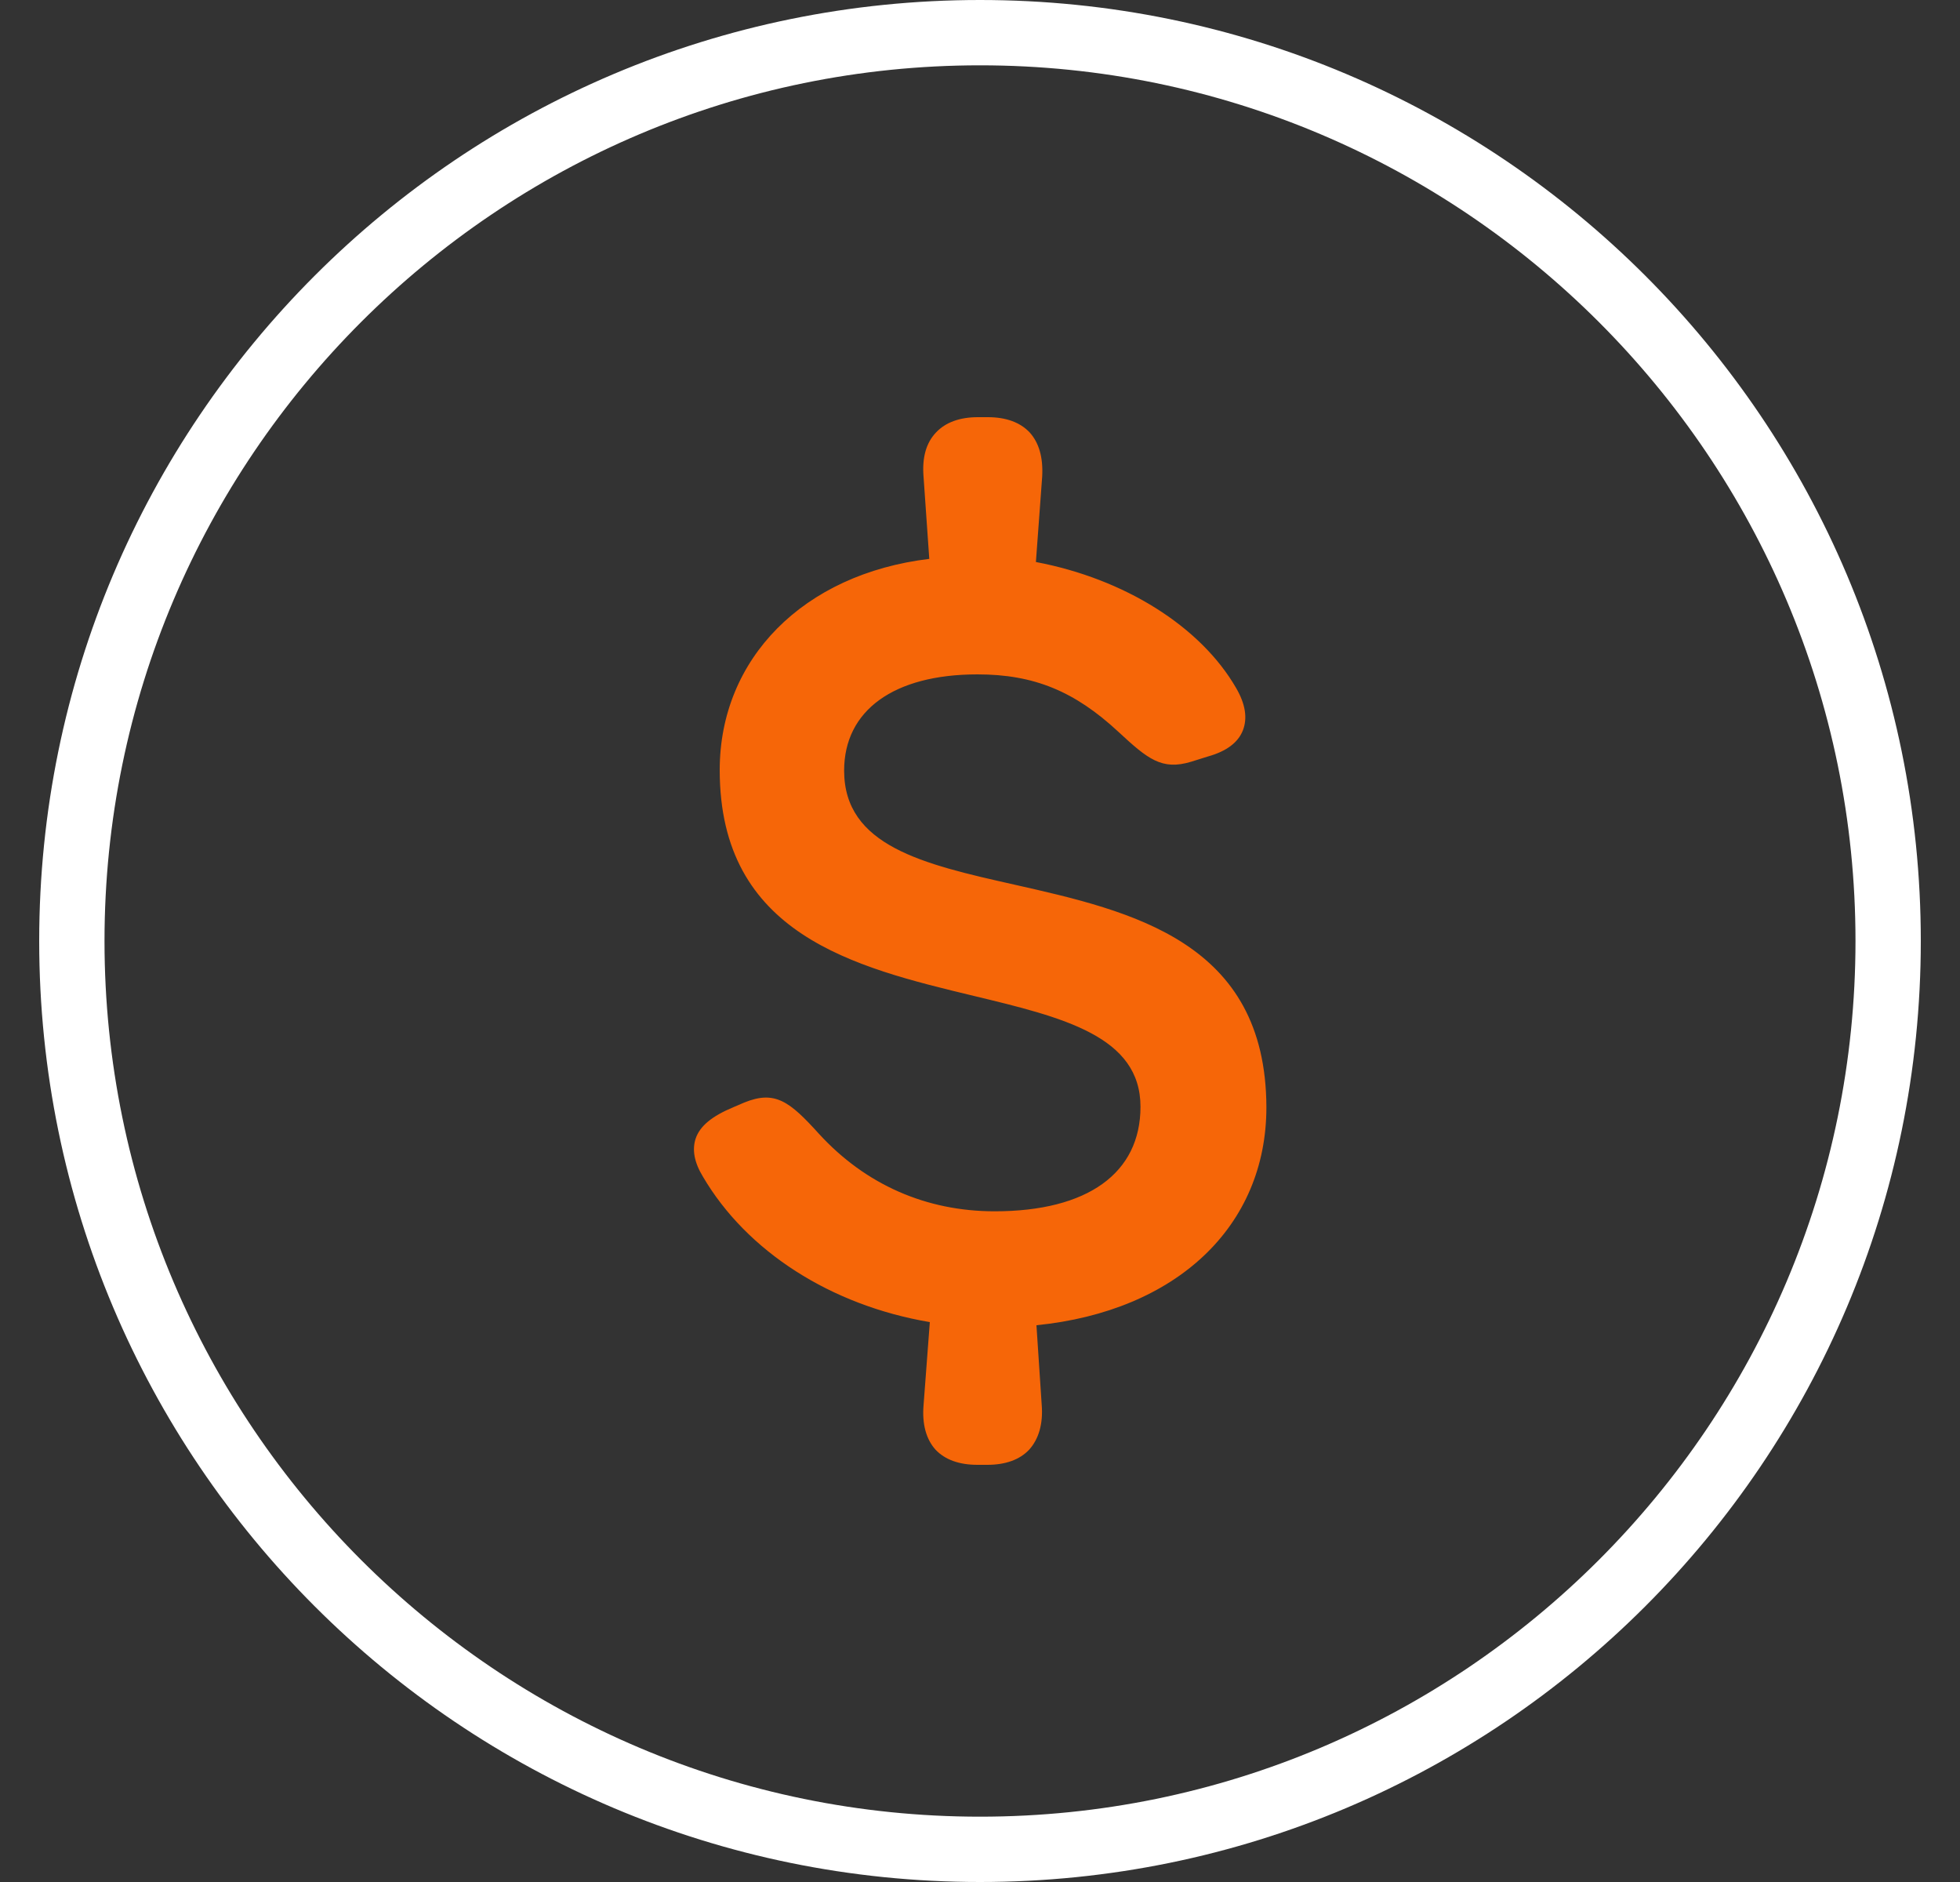 <svg xmlns="http://www.w3.org/2000/svg" width="25" height="24" viewBox="0 0 25 24" fill="none">
  <rect x="0" y="0" width="25" height="24" fill="#333333" stroke="none"/>
  <g clip-path="url(#clip0_1268_10361)">
    <path d="M12.5 0.833C18.66 0.833 23.667 5.84 23.667 12C23.667 18.16 18.66 23.167 12.5 23.167C6.34 23.167 1.333 18.16 1.333 12C1.333 5.84 6.34 0.833 12.5 0.833ZM12.5 0C5.873 0 0.5 5.373 0.5 12C0.5 18.627 5.873 24 12.5 24C19.127 24 24.5 18.627 24.5 12C24.5 5.373 19.127 0 12.5 0Z" fill="white"/>
    <path d="M16.074 14.121C16.074 15.634 14.914 16.681 13.134 16.827L13.207 17.921C13.234 18.361 13.027 18.594 12.6 18.594H12.474C12.047 18.594 11.834 18.361 11.867 17.921L11.954 16.787C10.66 16.587 9.58 15.874 9.04 14.967C8.827 14.607 8.94 14.387 9.387 14.201L9.527 14.147C9.86 14.007 10.014 14.107 10.387 14.521C10.974 15.161 11.754 15.541 12.687 15.541C13.914 15.541 14.634 15.021 14.634 14.127C14.634 11.921 9.274 13.454 9.274 9.834C9.274 8.414 10.354 7.381 11.954 7.214L11.874 6.087C11.84 5.647 12.054 5.414 12.48 5.414H12.607C13.034 5.414 13.247 5.647 13.214 6.087L13.127 7.254C14.234 7.441 15.24 8.047 15.694 8.834C15.907 9.207 15.8 9.461 15.387 9.587L15.174 9.654C14.847 9.754 14.7 9.641 14.334 9.294C13.8 8.794 13.26 8.534 12.48 8.534C11.374 8.534 10.7 9.034 10.7 9.841C10.7 12.161 16.087 10.461 16.087 14.134L16.074 14.121Z" fill="#F66608"/>
    <path d="M12.593 18.68H12.467C12.233 18.68 12.053 18.614 11.933 18.487C11.813 18.354 11.76 18.16 11.78 17.92L11.86 16.86C10.6 16.647 9.527 15.96 8.967 15.007C8.853 14.82 8.827 14.66 8.873 14.52C8.927 14.36 9.08 14.234 9.353 14.12L9.493 14.06C9.887 13.9 10.073 14.047 10.447 14.46C11.04 15.107 11.813 15.447 12.687 15.447C13.873 15.447 14.547 14.96 14.547 14.114C14.547 13.214 13.56 12.974 12.42 12.7C10.9 12.334 9.18 11.92 9.18 9.82C9.18 8.4 10.247 7.32 11.853 7.127L11.78 6.08C11.76 5.834 11.813 5.647 11.94 5.514C12.06 5.387 12.24 5.32 12.473 5.32H12.6C12.833 5.32 13.013 5.387 13.133 5.514C13.253 5.647 13.307 5.834 13.293 6.08L13.213 7.167C14.34 7.38 15.313 7.987 15.767 8.774C15.887 8.98 15.913 9.16 15.853 9.314C15.793 9.467 15.647 9.58 15.407 9.647L15.193 9.714C14.82 9.827 14.64 9.68 14.267 9.334C13.707 8.814 13.187 8.6 12.467 8.6C11.4 8.6 10.767 9.06 10.767 9.827C10.767 10.787 11.773 11.02 12.933 11.28C14.44 11.62 16.147 12.007 16.153 14.12C16.153 15.64 15.007 16.72 13.22 16.9L13.287 17.914C13.307 18.16 13.247 18.354 13.127 18.487C13.007 18.614 12.827 18.68 12.593 18.68ZM9.753 14.167C9.687 14.167 9.627 14.187 9.547 14.22L9.407 14.274C9.187 14.367 9.06 14.46 9.02 14.574C8.987 14.667 9.02 14.78 9.1 14.92C9.647 15.847 10.713 16.514 11.953 16.7L12.027 16.714L11.933 17.927C11.92 18.12 11.953 18.274 12.047 18.367C12.133 18.46 12.273 18.507 12.46 18.507H12.587C12.773 18.507 12.913 18.46 13 18.367C13.093 18.267 13.127 18.12 13.113 17.92L13.033 16.747H13.113C14.853 16.594 15.98 15.567 15.98 14.12C15.98 12.14 14.34 11.774 12.893 11.447C11.713 11.18 10.593 10.927 10.593 9.834C10.593 8.974 11.307 8.44 12.46 8.44C13.213 8.44 13.787 8.674 14.373 9.22C14.747 9.574 14.86 9.647 15.133 9.56L15.347 9.494C15.527 9.44 15.64 9.36 15.68 9.254C15.72 9.154 15.693 9.02 15.6 8.86C15.167 8.114 14.18 7.507 13.093 7.32L13.02 7.307L13.113 6.067C13.127 5.867 13.087 5.72 13 5.62C12.913 5.527 12.773 5.48 12.587 5.48H12.46C12.273 5.48 12.133 5.527 12.047 5.62C11.96 5.72 11.92 5.867 11.933 6.067L12.02 7.274H11.94C10.387 7.447 9.34 8.467 9.34 9.82C9.34 11.787 10.993 12.187 12.447 12.54C13.607 12.82 14.7 13.08 14.7 14.114C14.7 15.054 13.94 15.614 12.673 15.614C11.753 15.614 10.94 15.254 10.313 14.567C10.047 14.274 9.907 14.16 9.753 14.16V14.167Z" fill="#F66608"/>
  </g>
  <defs>
    <clipPath id="clip0_1268_10361">
      <rect width="24" height="24" fill="white" transform="translate(0.5)"/>
    </clipPath>
  </defs>
</svg>